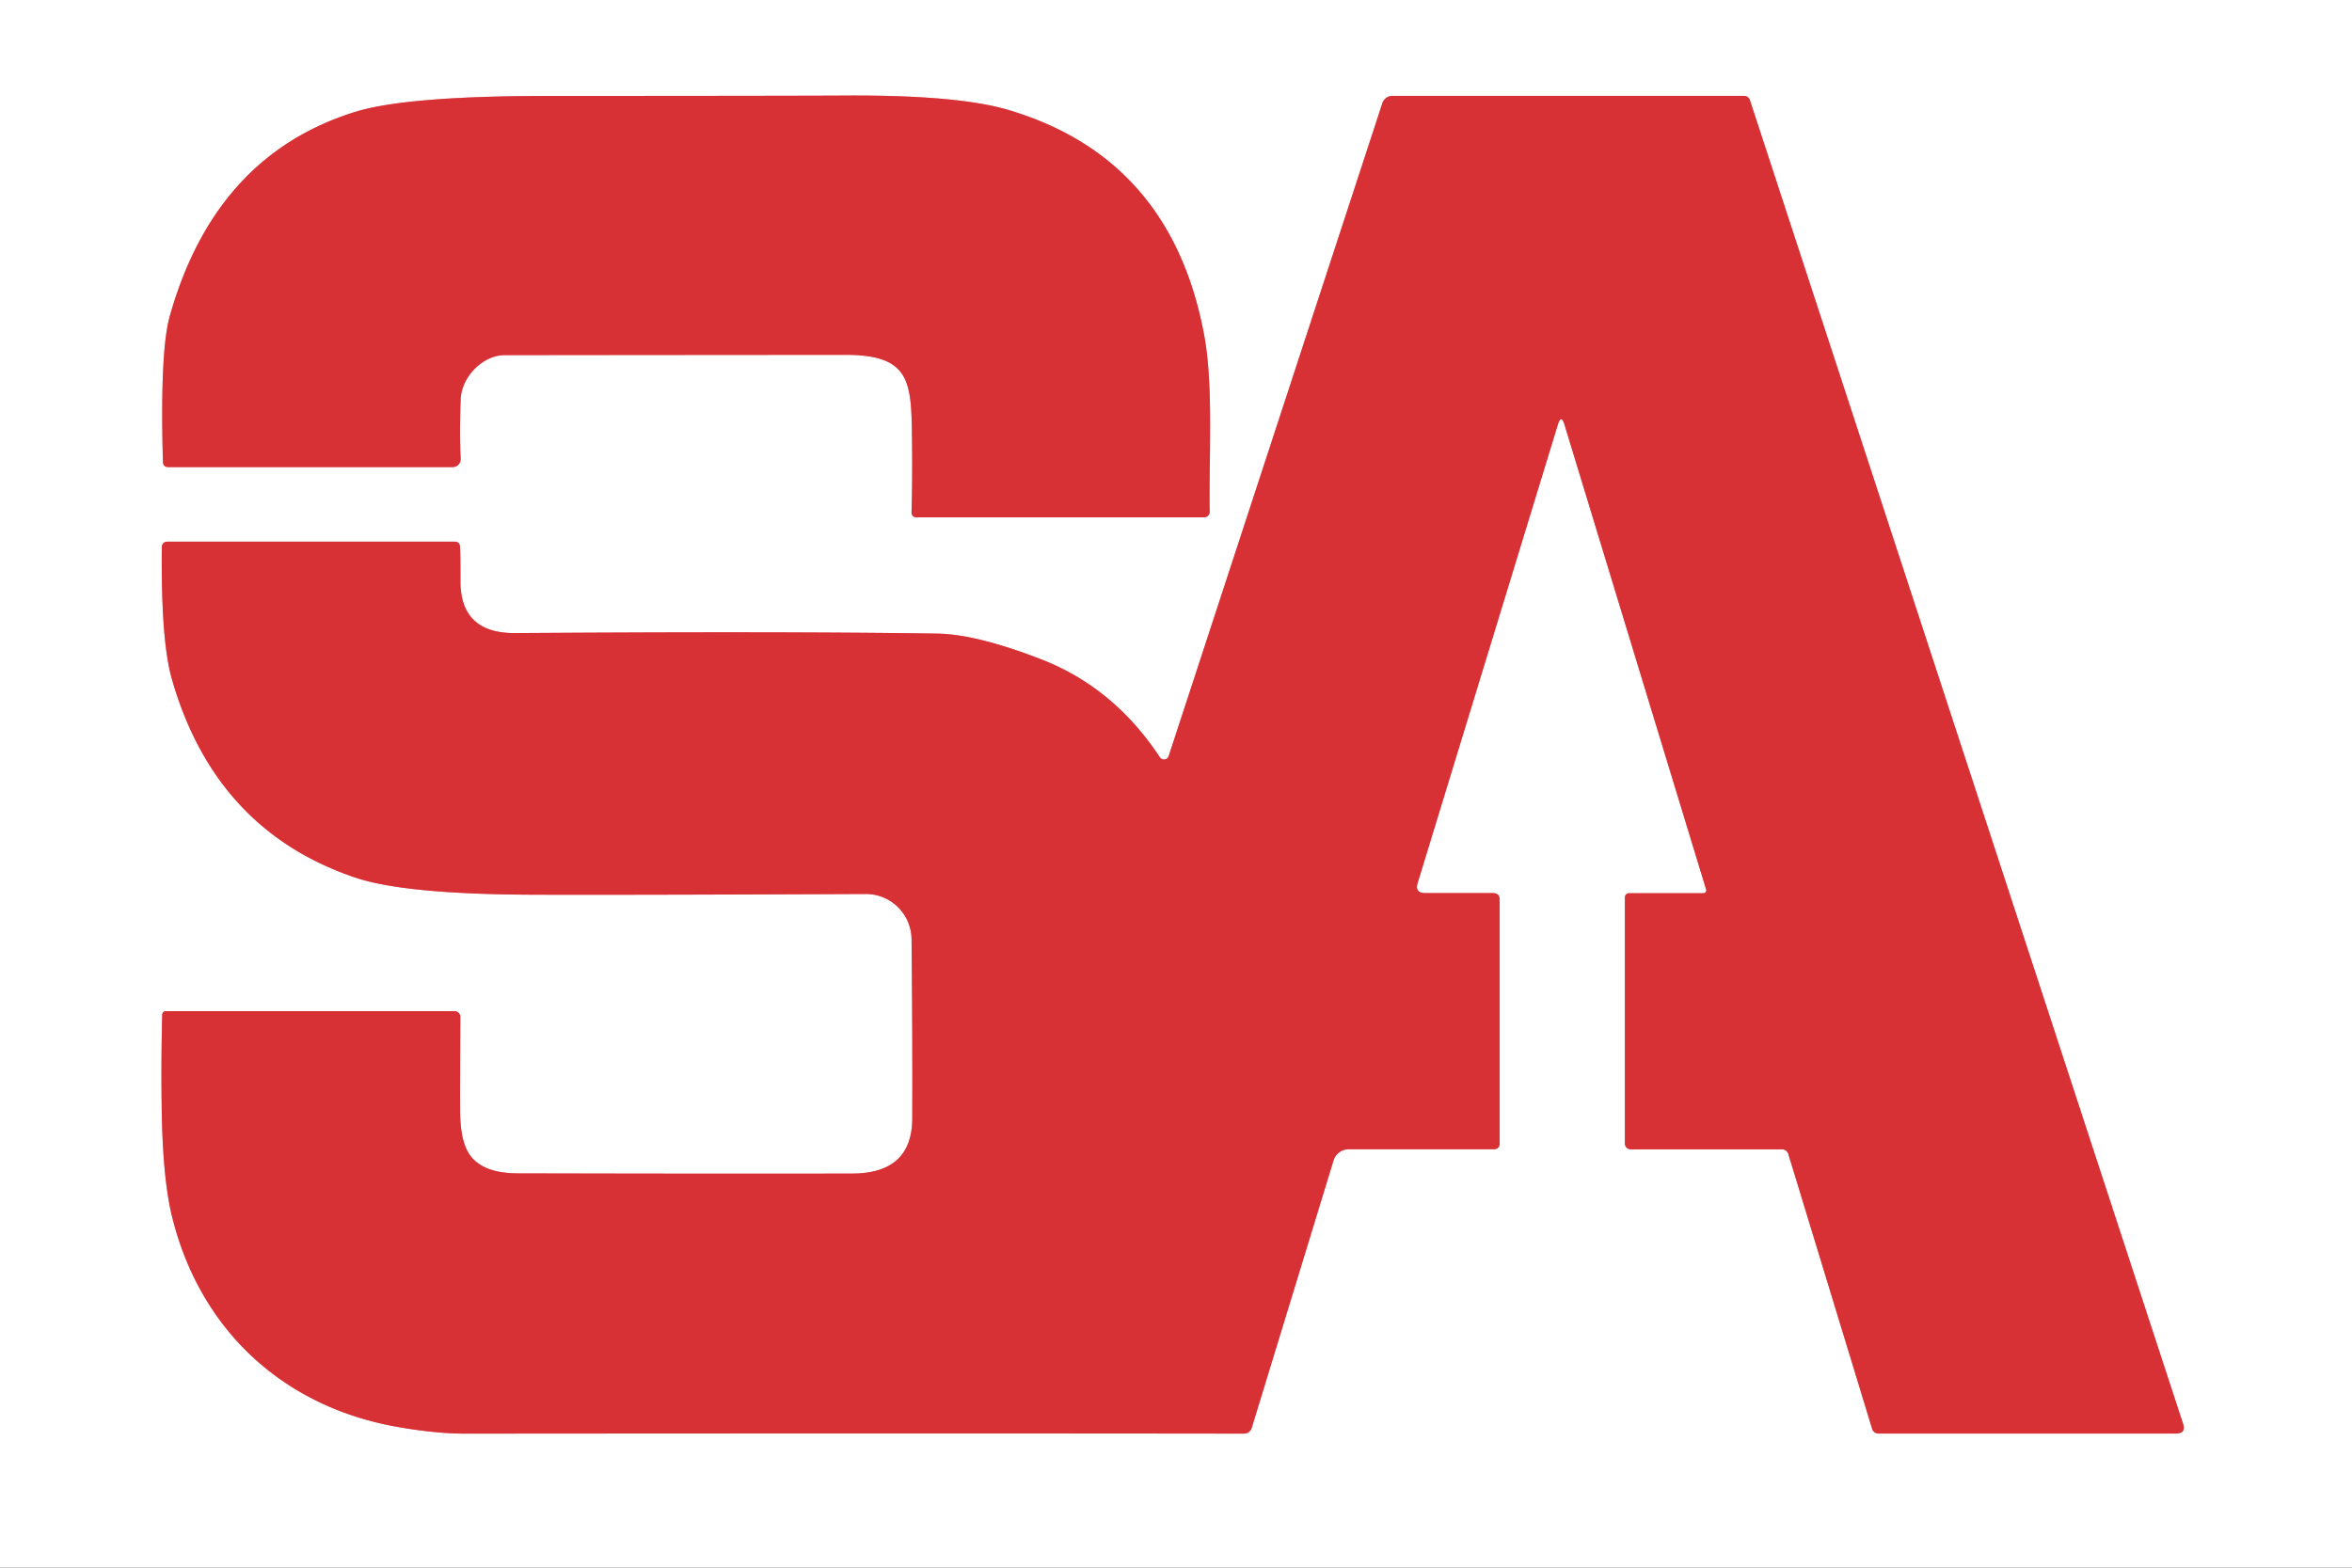 <svg xmlns="http://www.w3.org/2000/svg" viewBox="0 0 234 156"><rect x="0" y="0" width="234" height="156" fill="#333333" stroke="none"/><g fill="none" stroke="#eb989a" stroke-width="2"><path d="M45.83 39.77c.08-2.36 2.29-4.43 4.36-4.43q5.35-.01 33.87-.03c6.7-.01 6.61 2.79 6.68 8.79q.04 3.43-.05 6.84-.01.54.53.54h28.57a.56.55-.5 0 0 .56-.56c-.09-5.33.39-12.52-.54-17.53q-3.26-17.63-19.49-22.45-5.06-1.5-16.28-1.43-4.39.03-29.66.04-14.05.01-19.1 1.6-13.89 4.35-18.39 20.31-.98 3.46-.68 14.49.02.53.54.53h28.28a.8.79-1.7 0 0 .8-.84q-.12-2.46 0-5.87" vector-effect="non-scaling-stroke"/><path d="m155.65 42.26 14.09 46.25a.28.28 0 0 1-.27.37h-7.39a.42.42 0 0 0-.42.42v24.49a.58.57 90 0 0 .57.58h15.06a.66.66 0 0 1 .63.47l8.34 27.35a.65.65 0 0 0 .62.46h29.6q1.03 0 .71-.98L174.11 10q-.15-.46-.62-.46h-34.96a1.06 1.05-80.8 0 0-1 .73l-21.26 64.97a.49.49 0 0 1-.87.12q-4.58-6.93-11.76-9.73-6.48-2.52-10.38-2.58-15.56-.23-41.99-.05-5.49.04-5.46-5.22.01-2.29-.04-3.34-.02-.54-.56-.54H16.7q-.59 0-.6.59-.09 9.31 1 13.09 4.31 15.03 18.22 19.74 4.81 1.64 17.27 1.71 8.74.04 33.54-.07a4.55 4.54 89.6 0 1 4.56 4.5q.1 9.84.07 17.87-.03 5.44-5.99 5.45-11.83.03-33.27-.02-3.33-.01-4.65-1.69-1.03-1.3-1.07-4.28-.02-1.88.02-9.59a.58.58 0 0 0-.58-.58H16.48a.34.34 0 0 0-.34.33q-.13 5.07-.04 10.01.13 6.42.99 9.99c2.72 11.24 10.94 19.01 22.44 21.04q3.82.67 6.72.67 50.17-.04 77.52 0a.8.79 8.4 0 0 .76-.56l8.14-26.61a1.59 1.57-81.6 0 1 1.51-1.13h14.5a.52.52 0 0 0 .52-.52v-24.3q0-.67-.67-.67h-6.72q-1.08 0-.76-1.03l13.94-45.58q.33-1.09.66 0" vector-effect="non-scaling-stroke"/></g><path fill="#fff" d="M234 0v156H0V0h234ZM45.83 39.77c.08-2.36 2.29-4.43 4.36-4.43q5.35-.01 33.87-.03c6.7-.01 6.61 2.79 6.68 8.79q.04 3.43-.05 6.84-.01.54.53.54h28.57a.56.55-.5 0 0 .56-.56c-.09-5.33.39-12.52-.54-17.53q-3.26-17.63-19.49-22.45-5.06-1.5-16.28-1.43-4.39.03-29.66.04-14.05.01-19.1 1.6-13.89 4.35-18.39 20.31-.98 3.46-.68 14.49.02.53.54.53h28.28a.8.79-1.7 0 0 .8-.84q-.12-2.46 0-5.87Zm109.82 2.49 14.09 46.25a.28.28 0 0 1-.27.37h-7.39a.42.42 0 0 0-.42.42v24.49a.58.57 90 0 0 .57.58h15.06a.66.66 0 0 1 .63.47l8.34 27.35a.65.65 0 0 0 .62.46h29.6q1.03 0 .71-.98L174.11 10q-.15-.46-.62-.46h-34.96a1.06 1.05-80.8 0 0-1 .73l-21.26 64.97a.49.49 0 0 1-.87.12q-4.58-6.93-11.76-9.73-6.48-2.52-10.38-2.58-15.56-.23-41.99-.05-5.49.04-5.46-5.22.01-2.29-.04-3.34-.02-.54-.56-.54H16.7q-.59 0-.6.59-.09 9.31 1 13.09 4.31 15.03 18.22 19.74 4.81 1.64 17.27 1.71 8.74.04 33.54-.07a4.55 4.54 89.6 0 1 4.56 4.5q.1 9.84.07 17.87-.03 5.44-5.99 5.45-11.83.03-33.27-.02-3.33-.01-4.65-1.69-1.03-1.3-1.07-4.28-.02-1.88.02-9.59a.58.58 0 0 0-.58-.58H16.48a.34.34 0 0 0-.34.33q-.13 5.07-.04 10.01.13 6.42.99 9.99c2.72 11.24 10.94 19.01 22.44 21.04q3.82.67 6.72.67 50.17-.04 77.52 0a.8.79 8.4 0 0 .76-.56l8.14-26.61a1.59 1.57-81.6 0 1 1.51-1.13h14.5a.52.52 0 0 0 .52-.52v-24.3q0-.67-.67-.67h-6.72q-1.08 0-.76-1.03l13.94-45.58q.33-1.09.66 0Z"/><path fill="#d73135" d="M45.83 39.77q-.12 3.41 0 5.87a.8.79-1.7 0 1-.8.84H16.75q-.52 0-.54-.53-.3-11.03.68-14.49 4.5-15.96 18.39-20.31 5.05-1.59 19.1-1.6 25.27-.01 29.66-.04 11.22-.07 16.28 1.43 16.23 4.82 19.49 22.45c.93 5.01.45 12.2.54 17.53a.56.55-.5 0 1-.56.56H91.22q-.54 0-.53-.54.09-3.41.05-6.84c-.07-6 .02-8.8-6.68-8.79q-28.52.02-33.87.03c-2.07 0-4.28 2.07-4.36 4.43Z"/><path fill="#d73135" d="M155.65 42.26q-.33-1.09-.66 0l-13.94 45.58q-.32 1.03.76 1.03h6.72q.67 0 .67.67v24.3a.52.52 0 0 1-.52.52h-14.5a1.59 1.57-81.6 0 0-1.51 1.13l-8.14 26.61a.8.79 8.4 0 1-.76.56q-27.35-.04-77.52 0-2.9 0-6.72-.67c-11.5-2.03-19.72-9.8-22.44-21.04q-.86-3.57-.99-9.99-.09-4.94.04-10.01a.34.34 0 0 1 .34-.33h28.74a.58.58 0 0 1 .58.58q-.04 7.71-.02 9.59.04 2.98 1.07 4.28 1.32 1.68 4.65 1.69 21.44.05 33.27.02 5.96-.01 5.99-5.45.03-8.03-.07-17.87a4.55 4.54 89.6 0 0-4.56-4.5q-24.8.11-33.54.07-12.46-.07-17.27-1.71-13.91-4.71-18.22-19.74-1.09-3.78-1-13.09.01-.59.6-.59h28.51q.54 0 .56.54.05 1.05.04 3.34-.03 5.26 5.46 5.22 26.43-.18 41.99.05 3.9.06 10.38 2.58 7.18 2.8 11.76 9.73a.49.49 0 0 0 .87-.12l21.26-64.97a1.06 1.05-80.8 0 1 1-.73h34.96q.47 0 .62.46l43.08 131.67q.32.98-.71.98h-29.6a.65.65 0 0 1-.62-.46l-8.34-27.35a.66.66 0 0 0-.63-.47h-15.06a.58.57 90 0 1-.57-.58V89.3a.42.42 0 0 1 .42-.42h7.39a.28.28 0 0 0 .27-.37l-14.09-46.25Z"/></svg>
